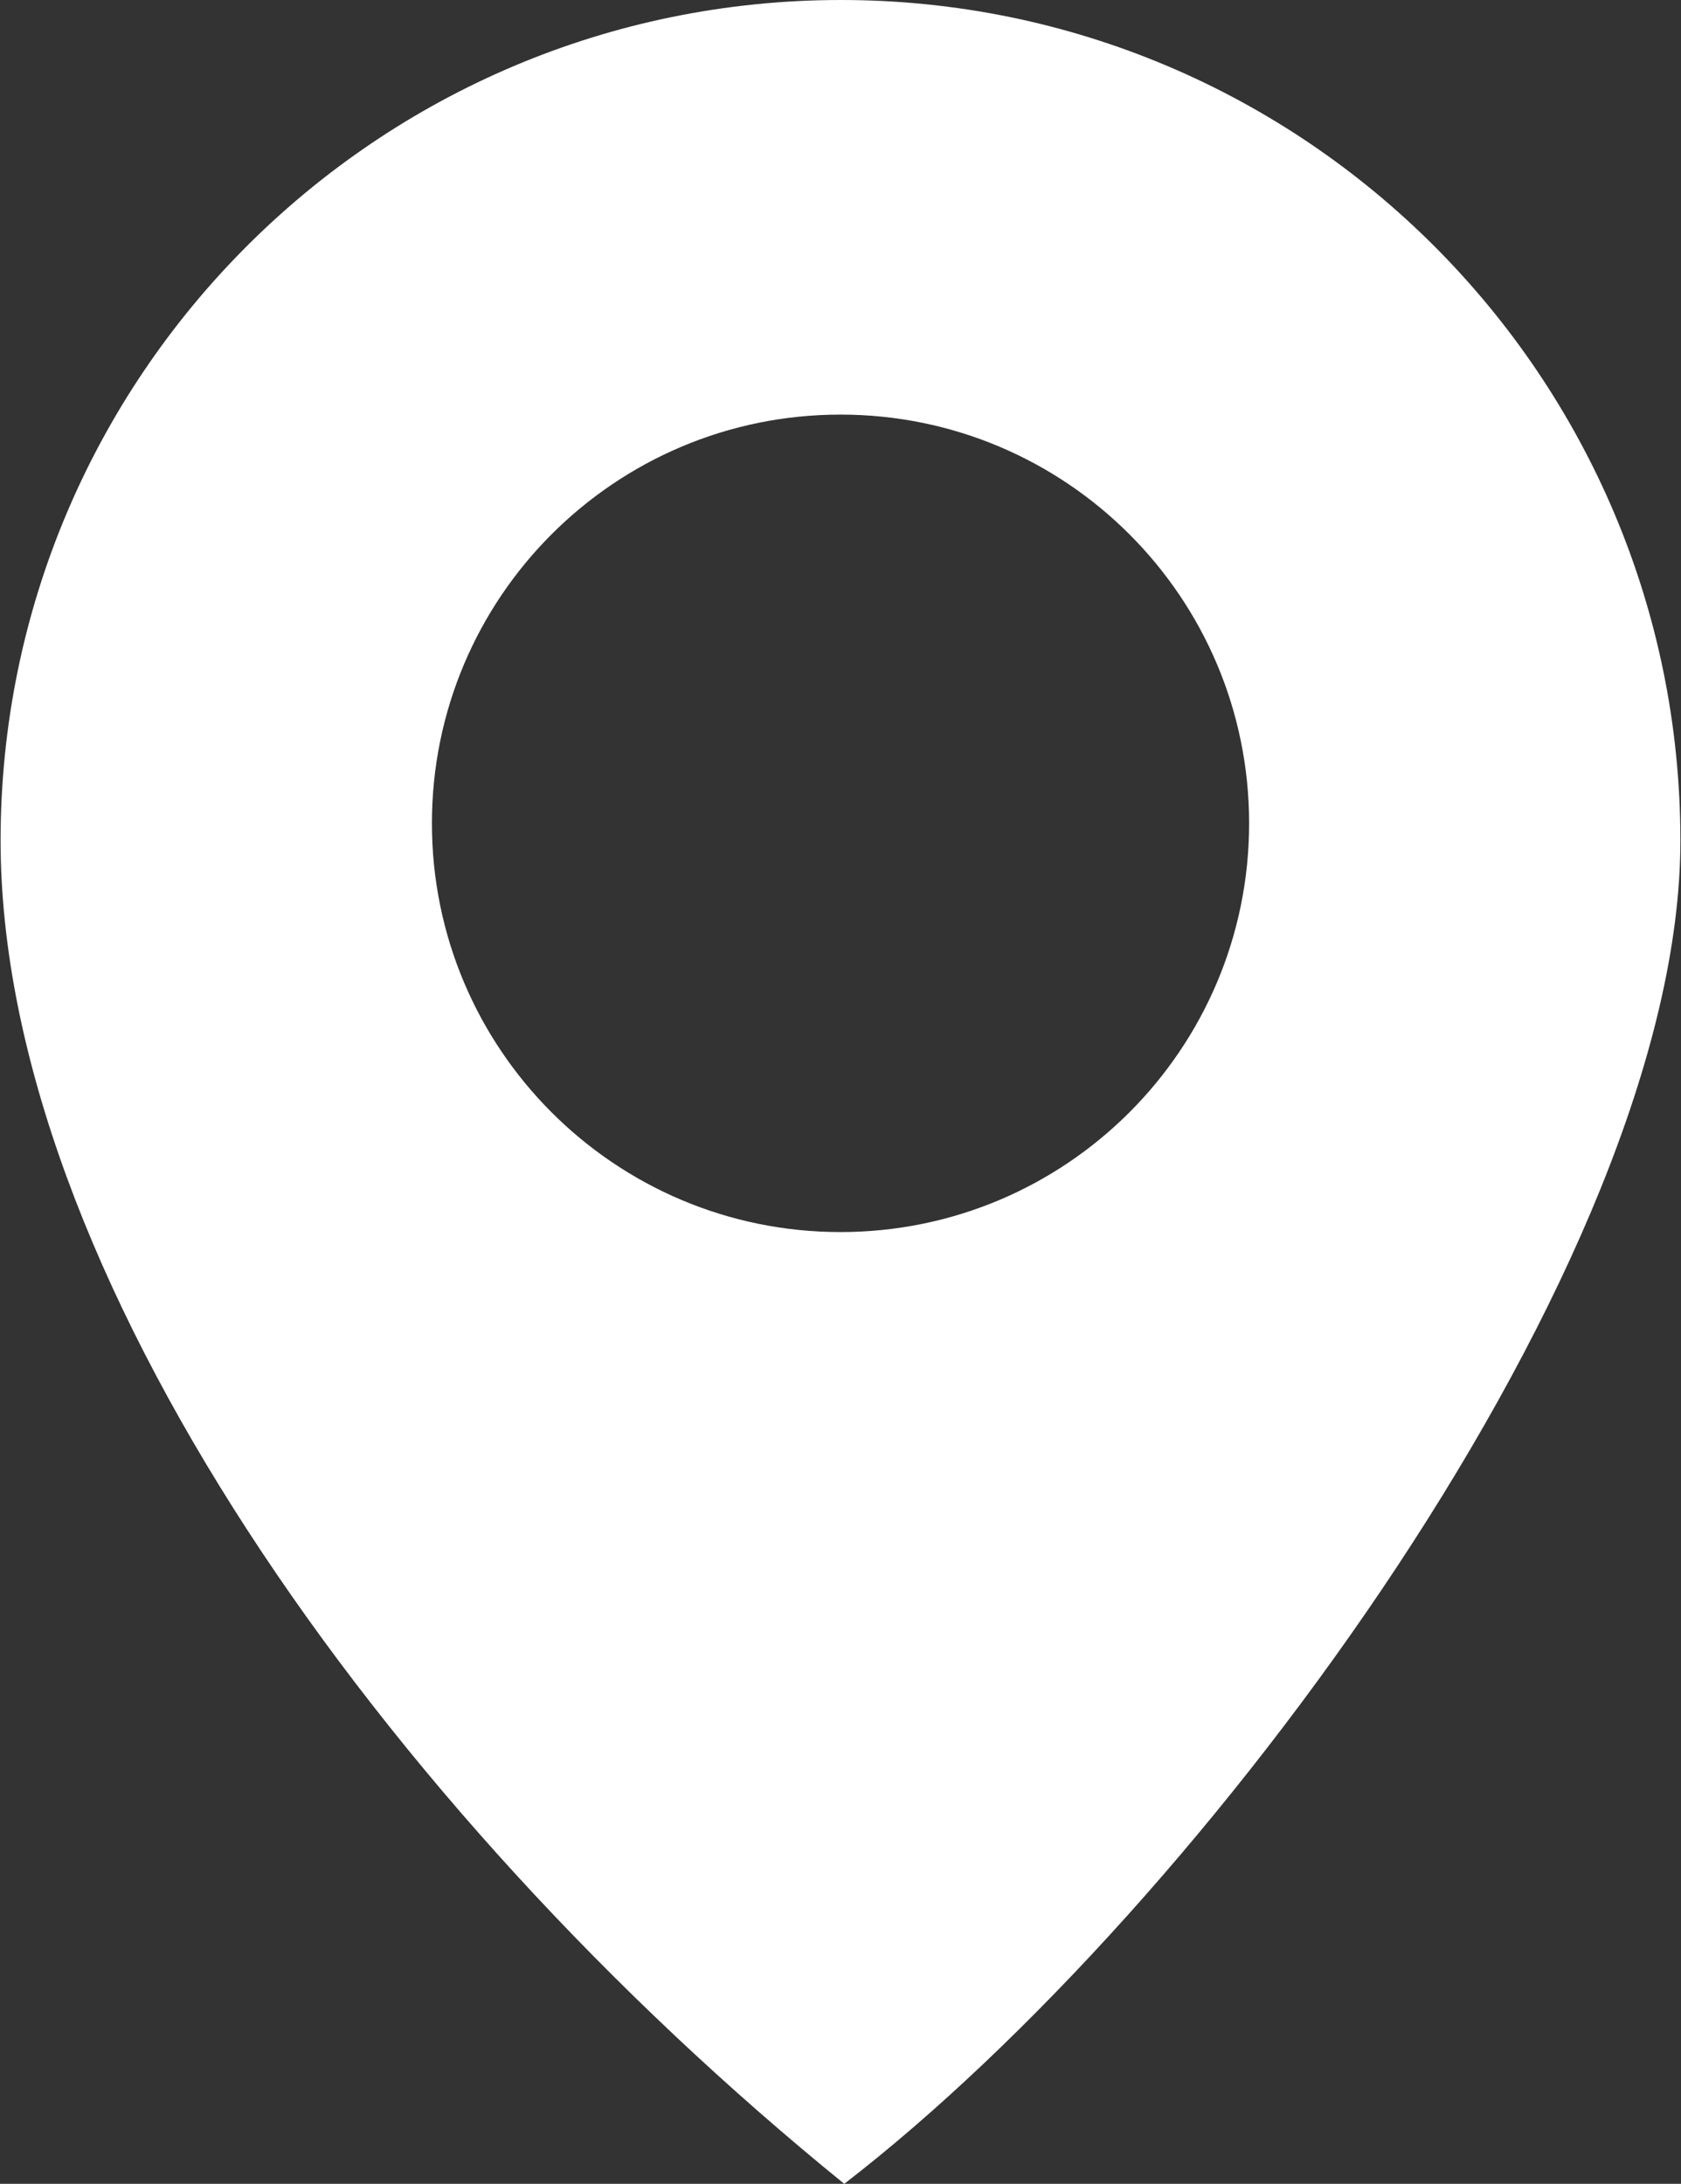 <?xml version="1.0" encoding="UTF-8"?> <svg xmlns="http://www.w3.org/2000/svg" width="308" height="400" viewBox="0 0 308 400" fill="none"><rect x="0" y="0" width="308" height="400" fill="#333333" stroke="none"/> <path d="M154.079 0C238.949 0 307.889 68.94 307.889 153.96C307.889 231.019 220.869 348.99 154.689 400C69.359 330.76 0.109 232.25 0.109 153.96C0.109 68.939 69.049 0 154.079 0ZM228.869 150.799C228.869 109.459 195.348 75.939 153.999 75.939C112.649 75.939 79.139 109.459 79.139 150.799C79.139 192.149 112.649 225.669 153.999 225.669C195.349 225.669 228.869 192.149 228.869 150.799Z" fill="white"></path> </svg> 